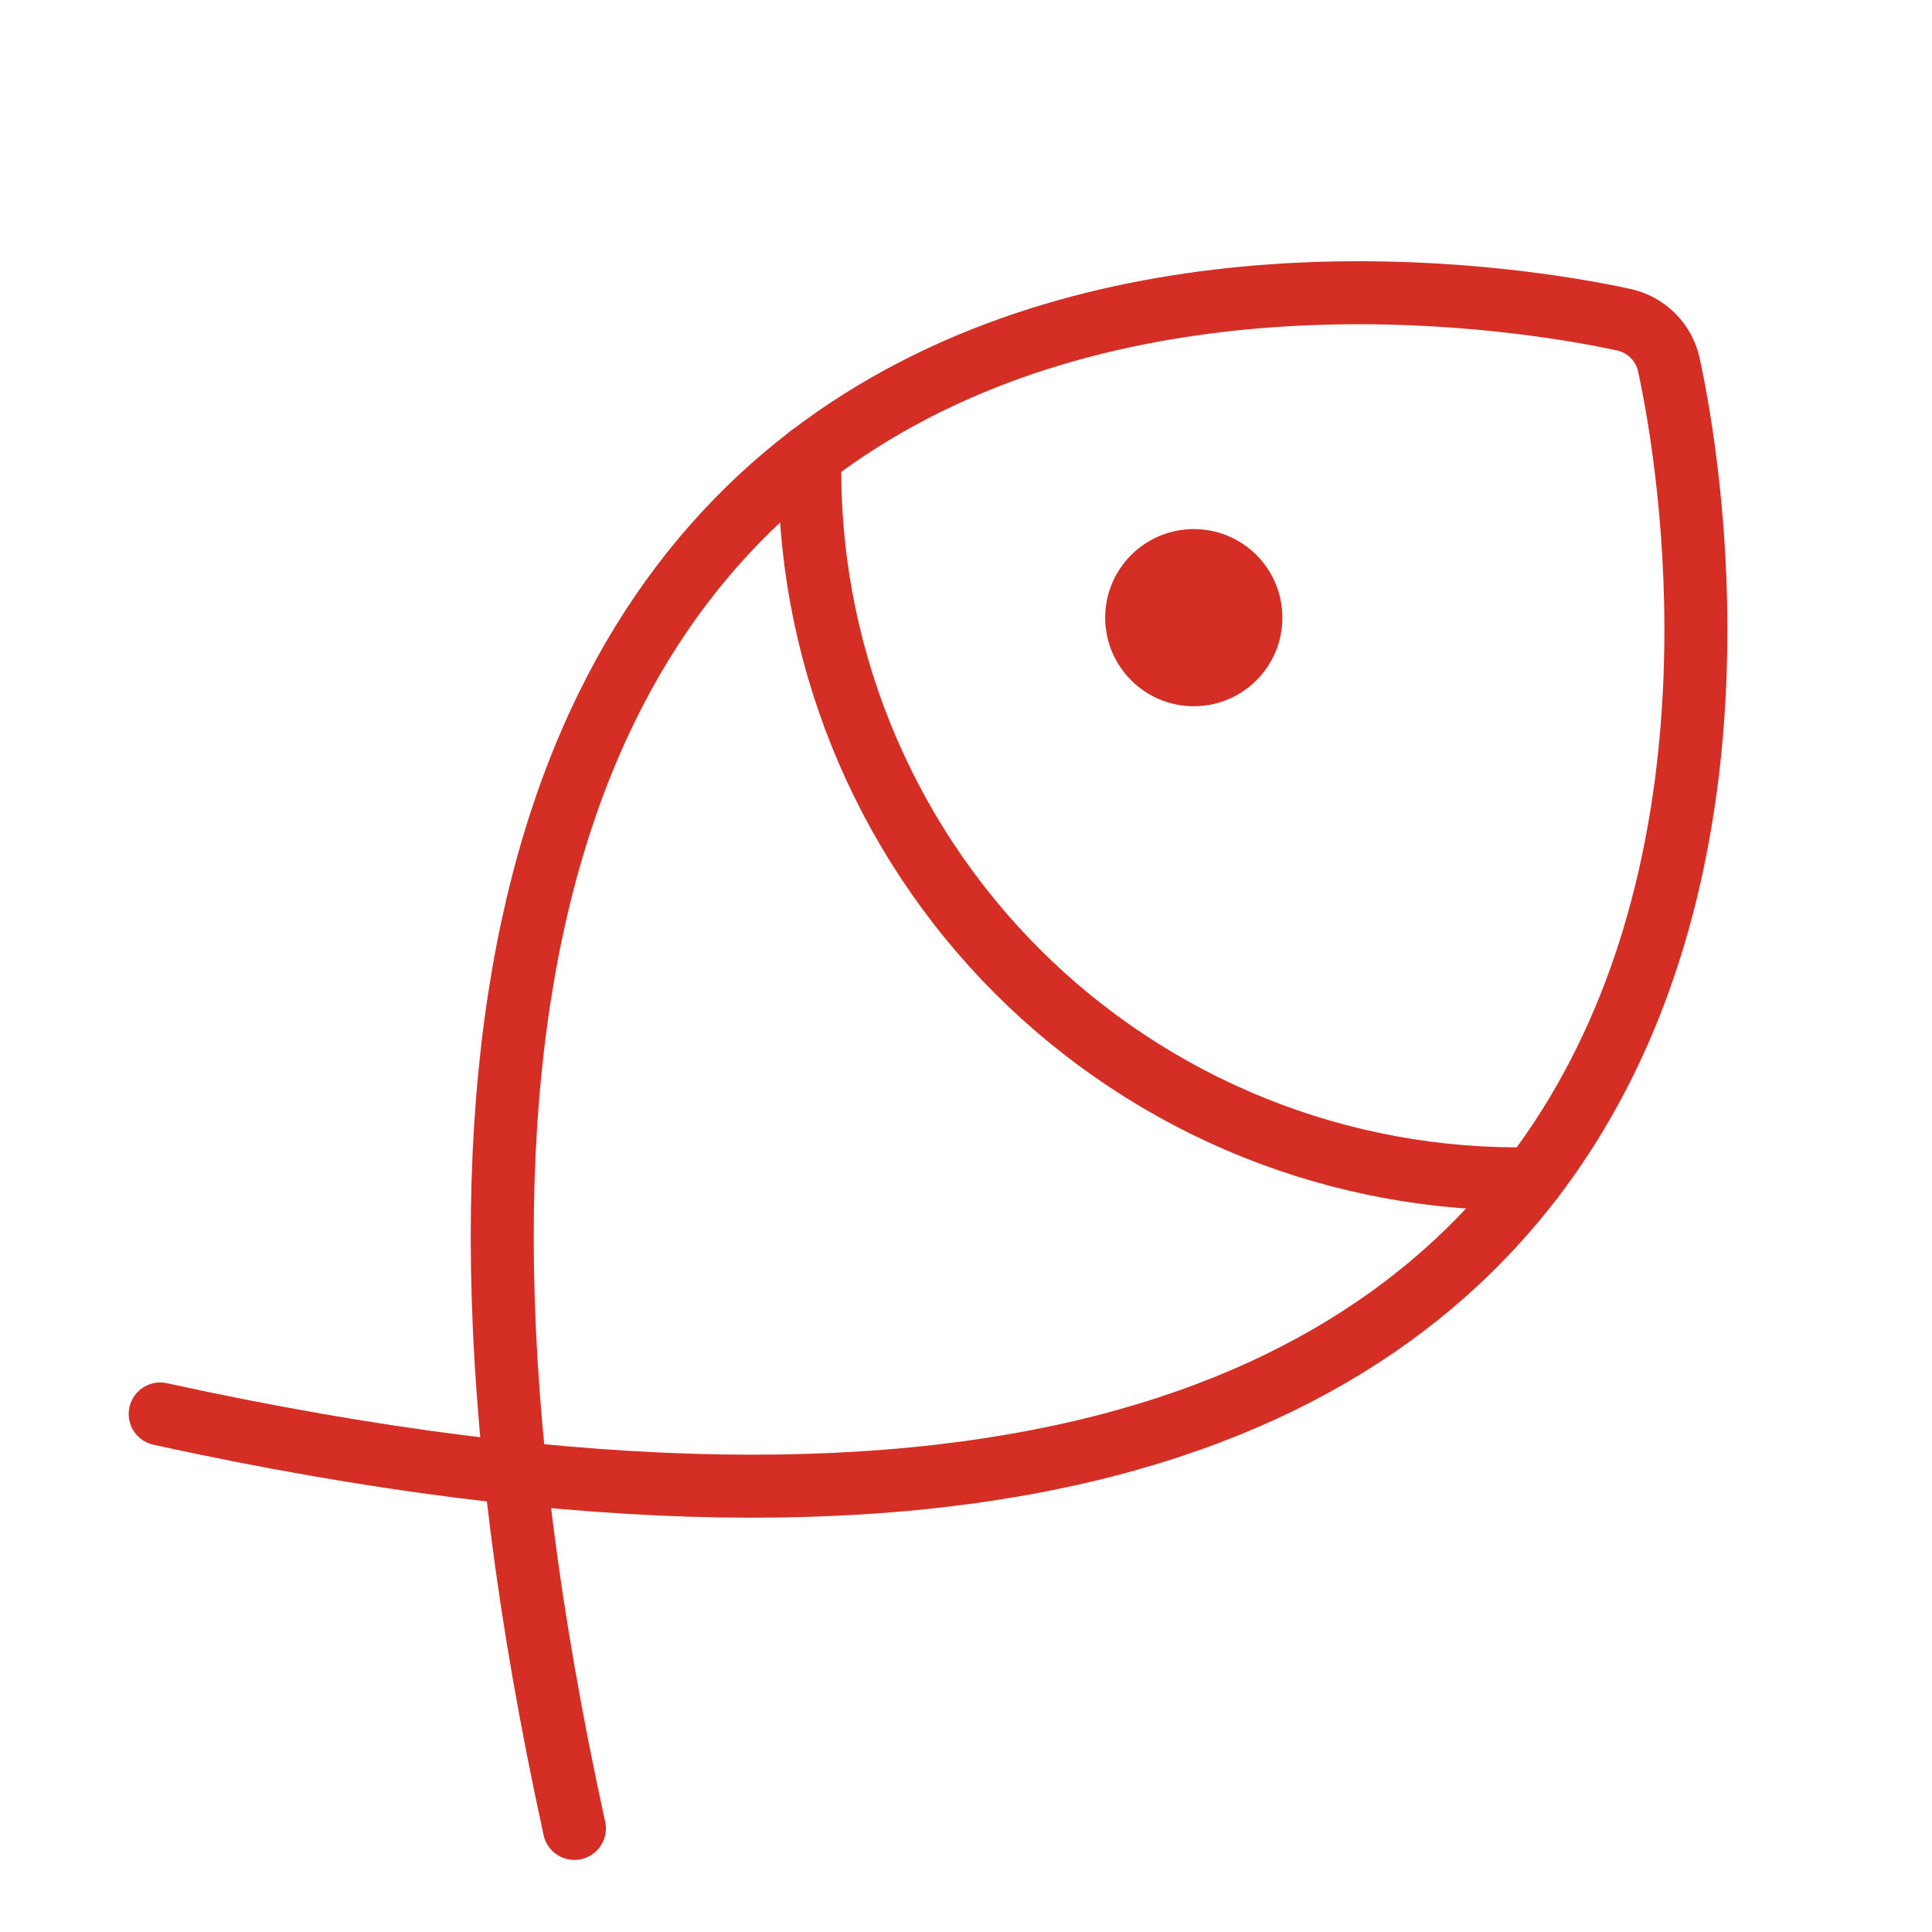 <svg width="46" height="46" viewBox="0 0 46 46" fill="none" xmlns="http://www.w3.org/2000/svg">
<path d="M28.424 16.815C29.589 16.815 30.533 15.871 30.533 14.706C30.533 13.541 29.589 12.597 28.424 12.597C27.259 12.597 26.314 13.541 26.314 14.706C26.314 15.871 27.259 16.815 28.424 16.815Z" fill="#D52E24"/>
<path d="M3.814 33.666C44.64 42.602 40.904 14.066 39.737 8.694C39.681 8.428 39.548 8.184 39.356 7.992C39.164 7.8 38.92 7.668 38.654 7.611C33.282 6.444 4.744 2.709 13.676 43.534" stroke="#D52E24" stroke-width="1.5" stroke-linecap="round" stroke-linejoin="round"/>
<path d="M36.49 28.065C34.218 28.11 31.96 27.696 29.852 26.847C27.743 25.998 25.828 24.732 24.221 23.125C22.614 21.518 21.349 19.603 20.5 17.494C19.651 15.386 19.237 13.128 19.283 10.856" stroke="#D52E24" stroke-width="1.5" stroke-linecap="round" stroke-linejoin="round"/>
</svg>

